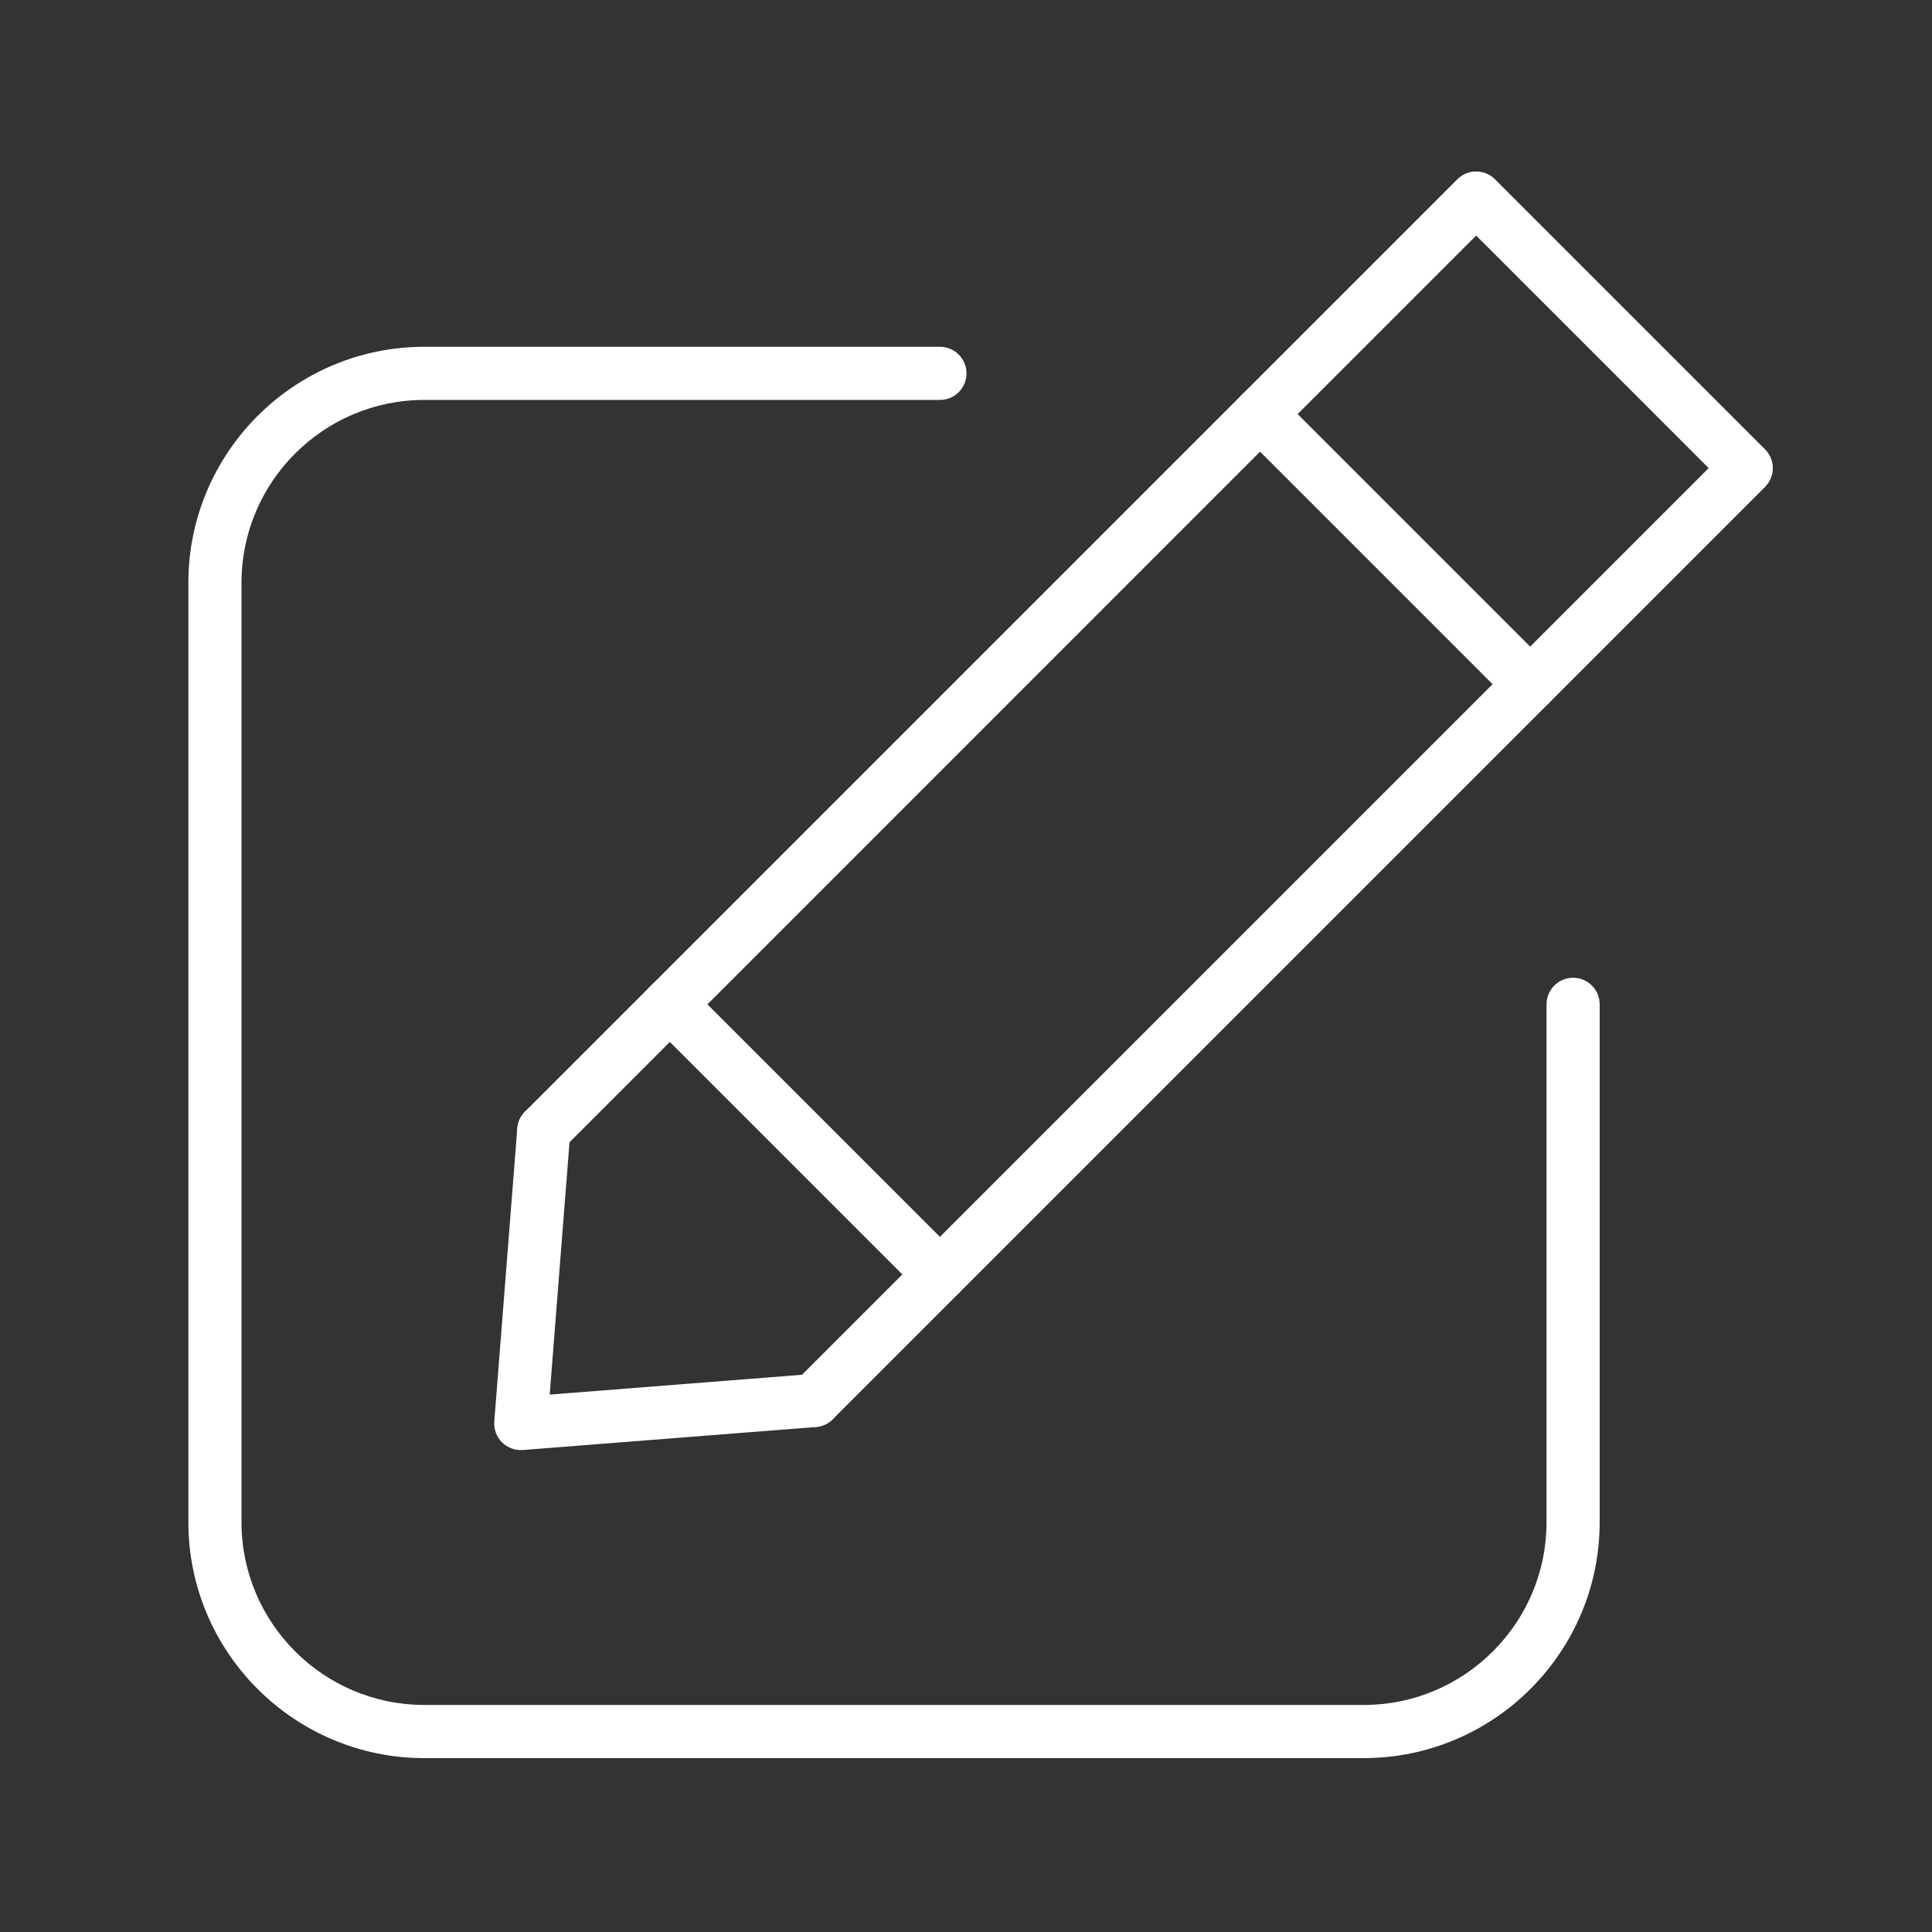 <?xml version="1.0" encoding="UTF-8"?>
<svg xmlns="http://www.w3.org/2000/svg" id="Layer_1" data-name="Layer 1" viewBox="0 0 800 800">
  <rect x="0" y="0" width="800" height="800" fill="#333333" stroke="none"/>
  <defs>
    <style>
      .cls-1 {
        fill: #fff;
      }
    </style>
  </defs>
  <g>
    <g>
      <path class="cls-1" d="M337.03,590.9c-2.82,0-5.63-1.07-7.78-3.22-4.3-4.3-4.3-11.26,0-15.56l378.28-378.28-96.29-96.29L232.97,475.84c-4.3,4.29-11.26,4.29-15.56,0-4.3-4.3-4.3-11.26,0-15.56L603.47,74.22c4.3-4.29,11.26-4.29,15.56,0l111.84,111.84c4.3,4.3,4.3,11.26,0,15.56l-386.06,386.06c-2.15,2.15-4.96,3.22-7.78,3.22Z"></path>
      <path class="cls-1" d="M215.64,600.44c-2.91,0-5.71-1.15-7.78-3.22-2.27-2.28-3.44-5.43-3.19-8.64l9.53-121.37c.47-6.06,5.78-10.59,11.83-10.11,6.06.47,10.58,5.77,10.11,11.83l-8.52,108.54,108.54-8.52c6.05-.49,11.35,4.05,11.83,10.11.48,6.06-4.05,11.35-10.11,11.83l-121.37,9.53c-.29.02-.58.03-.86.03Z"></path>
    </g>
    <path class="cls-1" d="M389.21,538.72c-2.82,0-5.63-1.07-7.78-3.22l-111.84-111.84c-4.3-4.3-4.3-11.26,0-15.56,4.3-4.29,11.26-4.29,15.56,0l111.84,111.84c4.3,4.3,4.3,11.26,0,15.56-2.15,2.15-4.96,3.22-7.78,3.22Z"></path>
    <path class="cls-1" d="M633.62,294.32c-2.82,0-5.63-1.07-7.78-3.22l-111.84-111.84c-4.3-4.3-4.3-11.26,0-15.56,4.3-4.29,11.26-4.29,15.56,0l111.84,111.84c4.3,4.3,4.3,11.26,0,15.56-2.15,2.15-4.96,3.22-7.78,3.22Z"></path>
  </g>
  <path class="cls-1" d="M564.69,728H175.7c-53.87,0-97.7-43.83-97.7-97.7V241.3c0-53.87,43.83-97.7,97.7-97.7h213.51c6.08,0,11,4.92,11,11s-4.92,11-11,11h-213.51c-41.74,0-75.7,33.96-75.7,75.7v388.99c0,41.74,33.96,75.7,75.7,75.7h388.99c41.74,0,75.7-33.96,75.7-75.7v-214.42c0-6.08,4.92-11,11-11s11,4.92,11,11v214.42c0,53.87-43.83,97.7-97.7,97.7Z"></path>
</svg>
